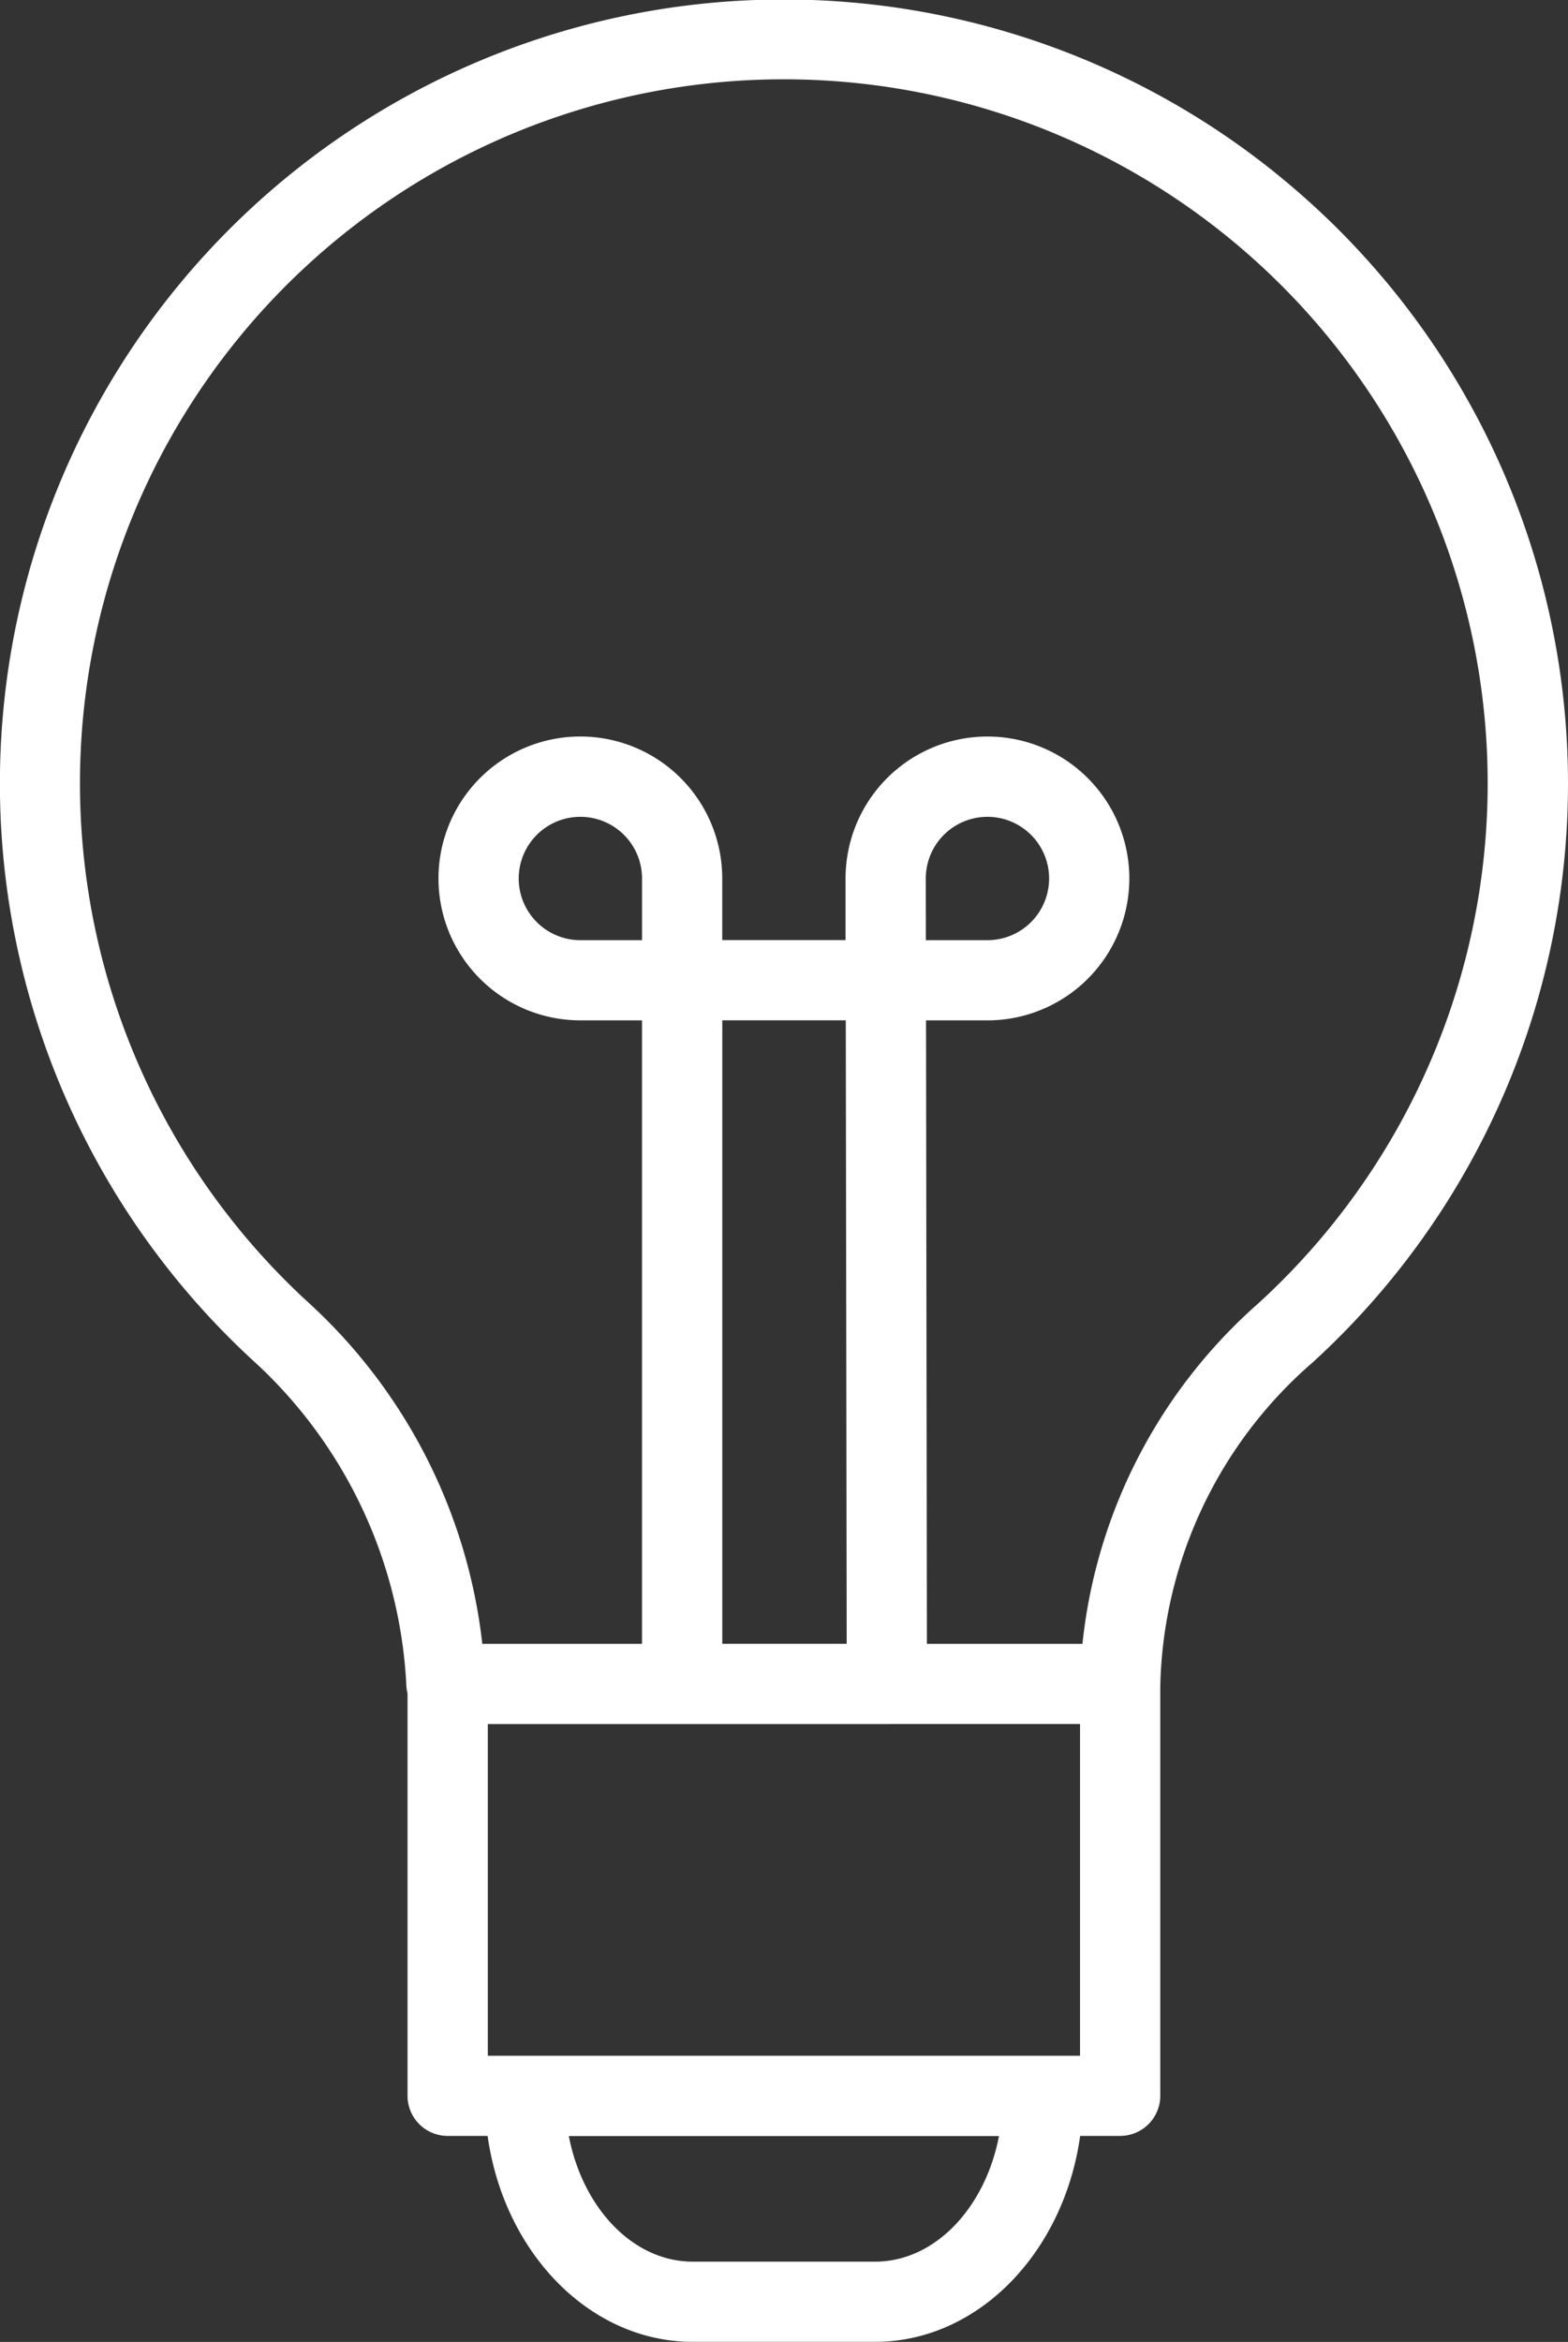 <svg xmlns="http://www.w3.org/2000/svg" width="69.933" height="104.42" viewBox="0 0 69.933 104.42">
  <rect x="0" y="0" width="69.933" height="104.42" fill="#333333" stroke="none"/>
  <path id="idea-light-lightbulb-svgrepo-com" d="M78.542,12.729A34.959,34.959,0,0,0,32.836,65.614a21,21,0,0,1,6.642,14.361,1.958,1.958,0,0,0,.05.3v17.94a1.789,1.789,0,0,0,1.789,1.789H43.1c.726,5.2,4.549,9.182,9.152,9.182h8.124c4.6,0,8.424-3.982,9.151-9.182H71.31A1.79,1.79,0,0,0,73.1,98.218V79.992s0-.007,0-.012a19.652,19.652,0,0,1,6.807-14.473,34.933,34.933,0,0,0-1.366-52.777ZM49.987,46.689h-2.75a2.75,2.75,0,1,1,2.75-2.75Zm12.655-2.75a2.75,2.75,0,1,1,2.751,2.75H62.646Zm-1.077,37.7h7.957V96.429H43.108V81.642H60.245m-6.679-3.579v-27.8h5.508l.041,27.8Zm6.81,27.548H52.253c-2.67,0-4.911-2.391-5.531-5.6H65.907C65.288,103.22,63.046,105.611,60.376,105.611ZM77.494,62.865a23.489,23.489,0,0,0-7.865,15.2H62.692l-.039-27.8h2.741a6.328,6.328,0,1,0-6.33-6.326l0,2.747h-5.5v-2.75a6.328,6.328,0,1,0-6.328,6.328h2.75v27.8H42.863a24.29,24.29,0,0,0-7.626-15.1,31.392,31.392,0,1,1,42.257-.1Z" transform="translate(-21.352 -4.769)" fill="#fff"/>
</svg>
